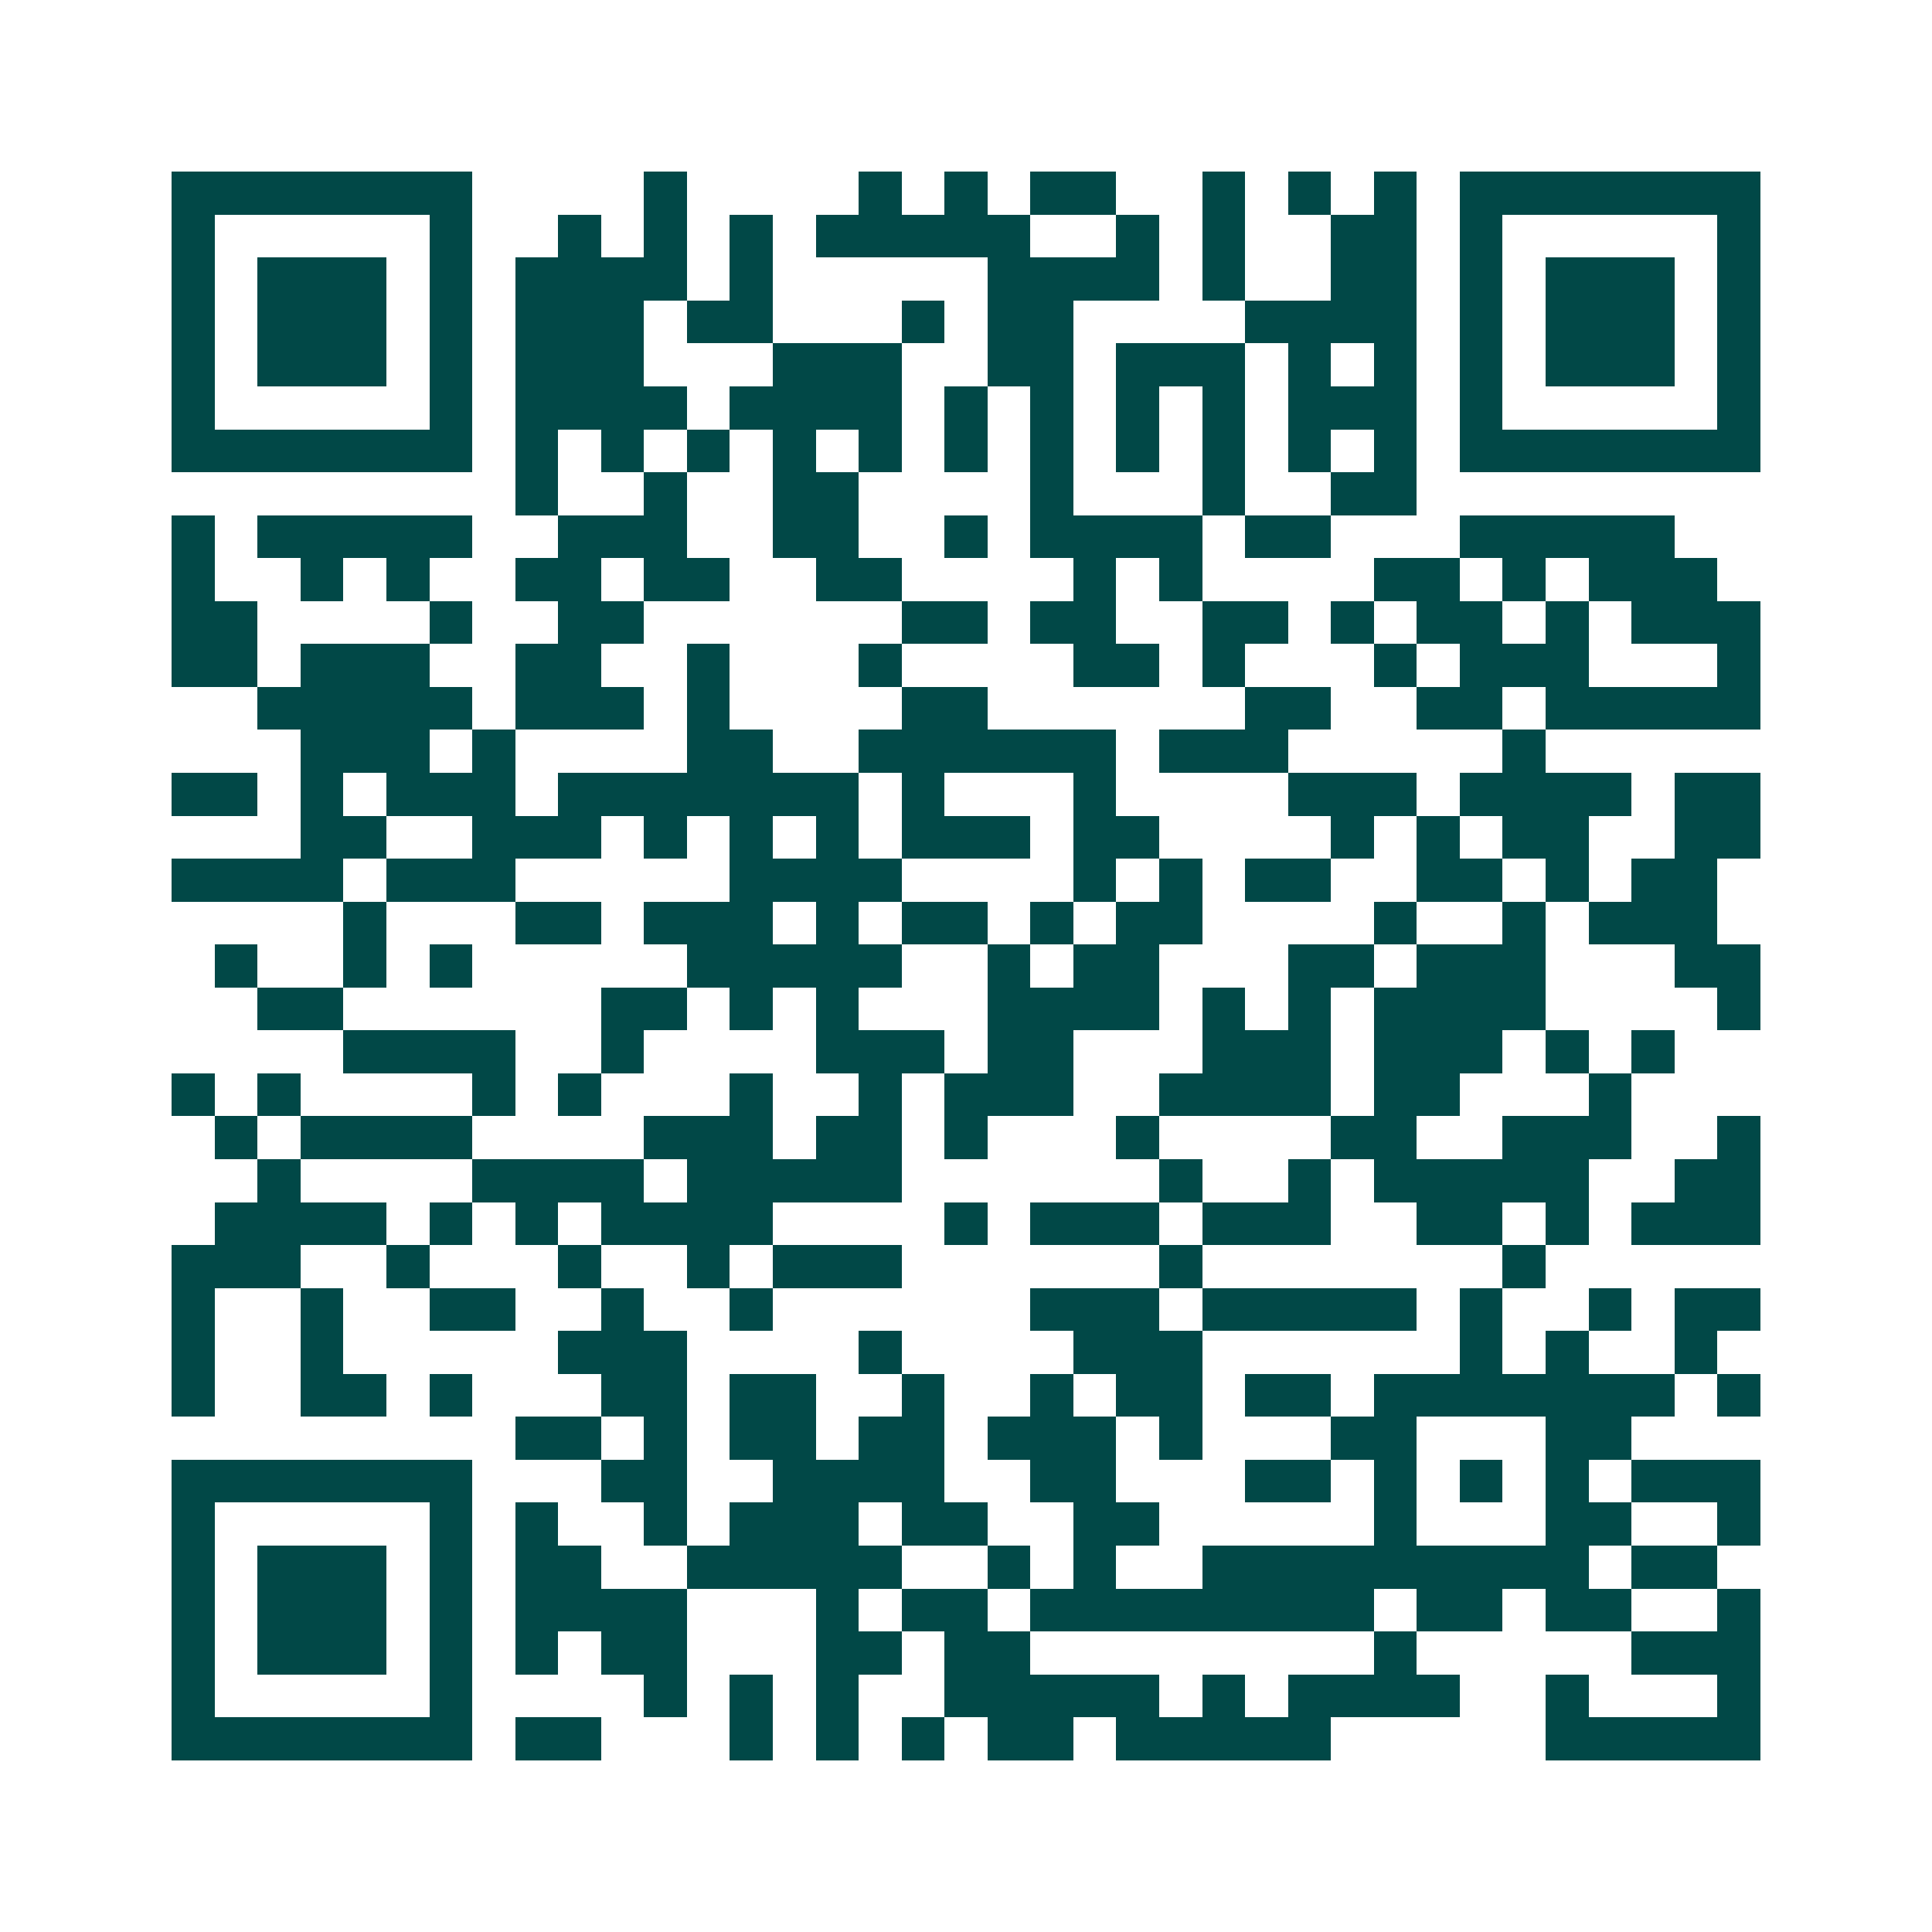 <svg xmlns="http://www.w3.org/2000/svg" width="200" height="200" viewBox="0 0 45 45" shape-rendering="crispEdges"><path fill="#ffffff" d="M0 0h45v45H0z"/><path stroke="#014847" d="M4 4.5h7m4 0h1m4 0h1m1 0h1m1 0h2m2 0h1m1 0h1m1 0h1m1 0h7M4 5.5h1m5 0h1m2 0h1m1 0h1m1 0h1m1 0h5m2 0h1m1 0h1m2 0h2m1 0h1m5 0h1M4 6.5h1m1 0h3m1 0h1m1 0h4m1 0h1m5 0h4m1 0h1m2 0h2m1 0h1m1 0h3m1 0h1M4 7.5h1m1 0h3m1 0h1m1 0h3m1 0h2m3 0h1m1 0h2m4 0h4m1 0h1m1 0h3m1 0h1M4 8.5h1m1 0h3m1 0h1m1 0h3m3 0h3m2 0h2m1 0h3m1 0h1m1 0h1m1 0h1m1 0h3m1 0h1M4 9.5h1m5 0h1m1 0h4m1 0h4m1 0h1m1 0h1m1 0h1m1 0h1m1 0h3m1 0h1m5 0h1M4 10.5h7m1 0h1m1 0h1m1 0h1m1 0h1m1 0h1m1 0h1m1 0h1m1 0h1m1 0h1m1 0h1m1 0h1m1 0h7M12 11.5h1m2 0h1m2 0h2m4 0h1m3 0h1m2 0h2M4 12.5h1m1 0h5m2 0h3m2 0h2m2 0h1m1 0h4m1 0h2m3 0h5M4 13.5h1m2 0h1m1 0h1m2 0h2m1 0h2m2 0h2m4 0h1m1 0h1m4 0h2m1 0h1m1 0h3M4 14.5h2m4 0h1m2 0h2m6 0h2m1 0h2m2 0h2m1 0h1m1 0h2m1 0h1m1 0h3M4 15.5h2m1 0h3m2 0h2m2 0h1m3 0h1m4 0h2m1 0h1m3 0h1m1 0h3m3 0h1M6 16.5h5m1 0h3m1 0h1m4 0h2m6 0h2m2 0h2m1 0h5M7 17.5h3m1 0h1m4 0h2m2 0h6m1 0h3m5 0h1M4 18.5h2m1 0h1m1 0h3m1 0h7m1 0h1m3 0h1m4 0h3m1 0h4m1 0h2M7 19.5h2m2 0h3m1 0h1m1 0h1m1 0h1m1 0h3m1 0h2m4 0h1m1 0h1m1 0h2m2 0h2M4 20.5h4m1 0h3m5 0h4m4 0h1m1 0h1m1 0h2m2 0h2m1 0h1m1 0h2M8 21.5h1m3 0h2m1 0h3m1 0h1m1 0h2m1 0h1m1 0h2m4 0h1m2 0h1m1 0h3M5 22.5h1m2 0h1m1 0h1m5 0h5m2 0h1m1 0h2m3 0h2m1 0h3m3 0h2M6 23.5h2m6 0h2m1 0h1m1 0h1m3 0h4m1 0h1m1 0h1m1 0h4m4 0h1M8 24.5h4m2 0h1m4 0h3m1 0h2m3 0h3m1 0h3m1 0h1m1 0h1M4 25.5h1m1 0h1m4 0h1m1 0h1m3 0h1m2 0h1m1 0h3m2 0h4m1 0h2m3 0h1M5 26.5h1m1 0h4m4 0h3m1 0h2m1 0h1m3 0h1m4 0h2m2 0h3m2 0h1M6 27.5h1m4 0h4m1 0h5m6 0h1m2 0h1m1 0h5m2 0h2M5 28.5h4m1 0h1m1 0h1m1 0h4m4 0h1m1 0h3m1 0h3m2 0h2m1 0h1m1 0h3M4 29.5h3m2 0h1m3 0h1m2 0h1m1 0h3m6 0h1m7 0h1M4 30.5h1m2 0h1m2 0h2m2 0h1m2 0h1m6 0h3m1 0h5m1 0h1m2 0h1m1 0h2M4 31.5h1m2 0h1m5 0h3m4 0h1m4 0h3m6 0h1m1 0h1m2 0h1M4 32.5h1m2 0h2m1 0h1m3 0h2m1 0h2m2 0h1m2 0h1m1 0h2m1 0h2m1 0h7m1 0h1M12 33.5h2m1 0h1m1 0h2m1 0h2m1 0h3m1 0h1m3 0h2m3 0h2M4 34.5h7m3 0h2m2 0h4m2 0h2m3 0h2m1 0h1m1 0h1m1 0h1m1 0h3M4 35.5h1m5 0h1m1 0h1m2 0h1m1 0h3m1 0h2m2 0h2m5 0h1m3 0h2m2 0h1M4 36.5h1m1 0h3m1 0h1m1 0h2m2 0h5m2 0h1m1 0h1m2 0h9m1 0h2M4 37.5h1m1 0h3m1 0h1m1 0h4m3 0h1m1 0h2m1 0h8m1 0h2m1 0h2m2 0h1M4 38.5h1m1 0h3m1 0h1m1 0h1m1 0h2m3 0h2m1 0h2m8 0h1m5 0h3M4 39.5h1m5 0h1m4 0h1m1 0h1m1 0h1m2 0h5m1 0h1m1 0h4m2 0h1m3 0h1M4 40.5h7m1 0h2m3 0h1m1 0h1m1 0h1m1 0h2m1 0h5m5 0h5"/></svg>
